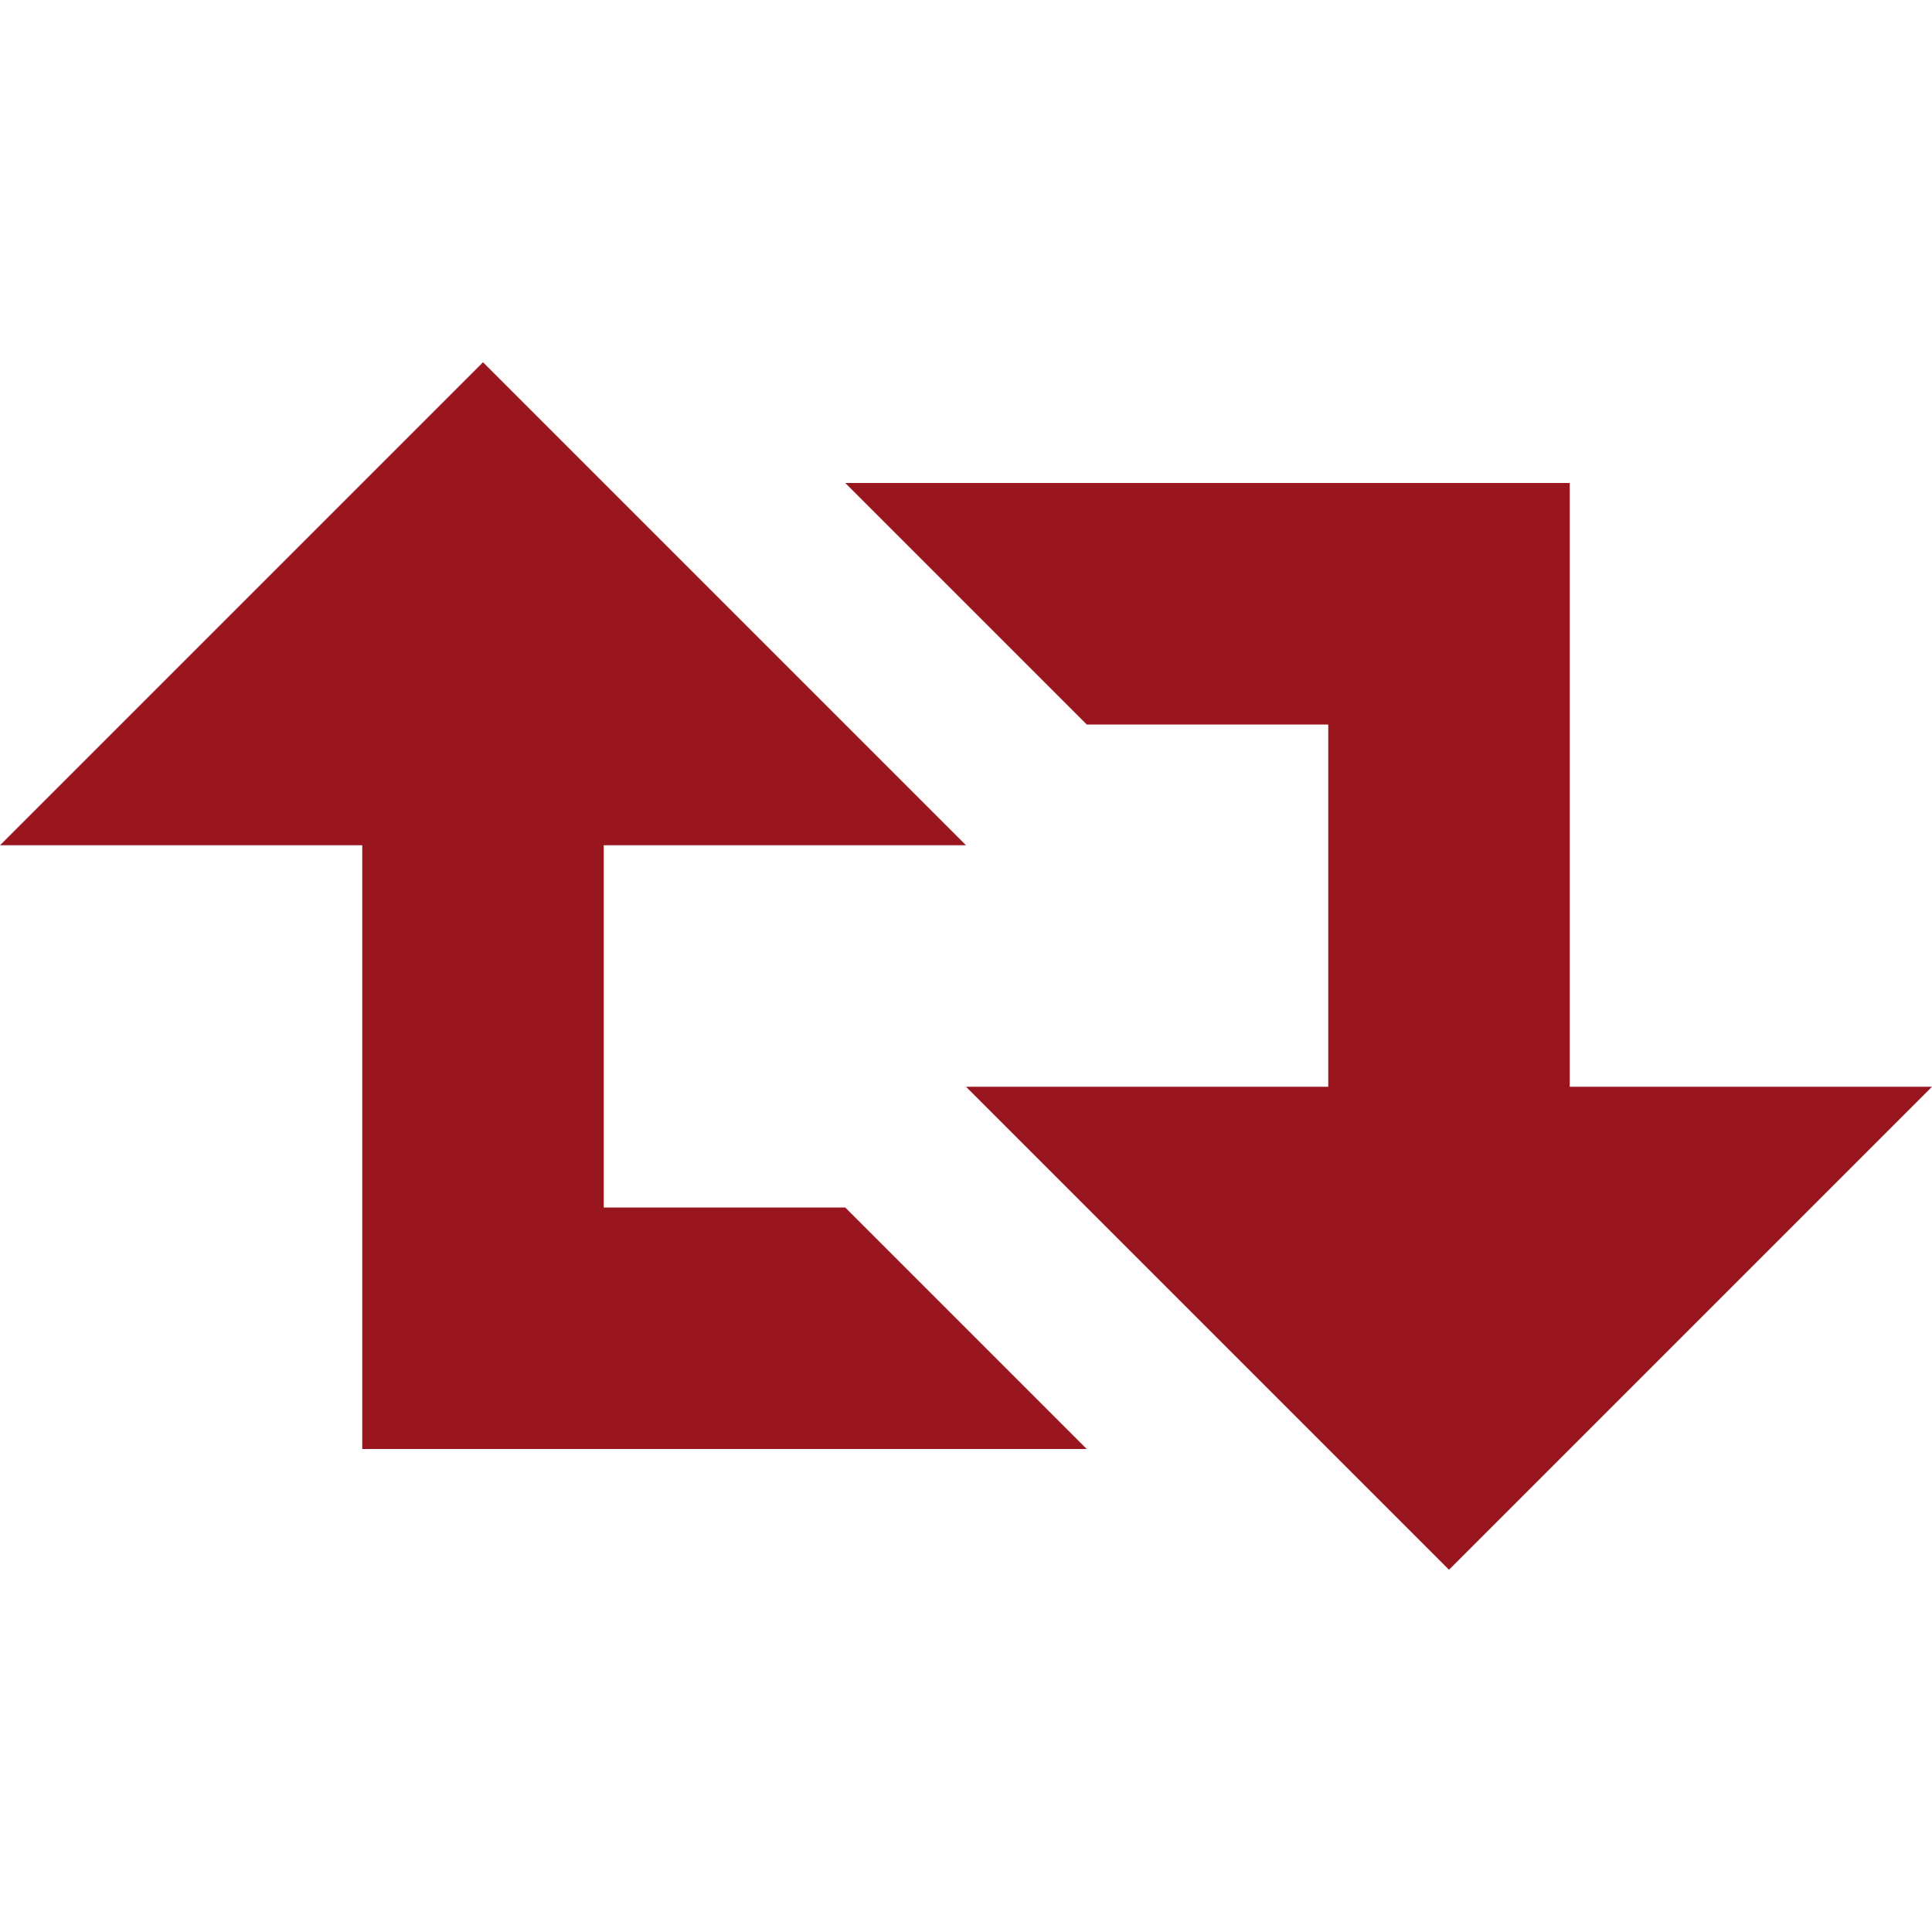 <?xml version="1.0" encoding="UTF-8"?> <svg xmlns="http://www.w3.org/2000/svg" width="512" height="512" viewBox="0 0 512 512" fill="none"> <path d="M160 320V224H256L128 96L0 224H96V384H288L224 320H160ZM416 288V128H224L288 192H352V288H256L384 416L512 288H416Z" fill="#9A161F"></path> </svg> 